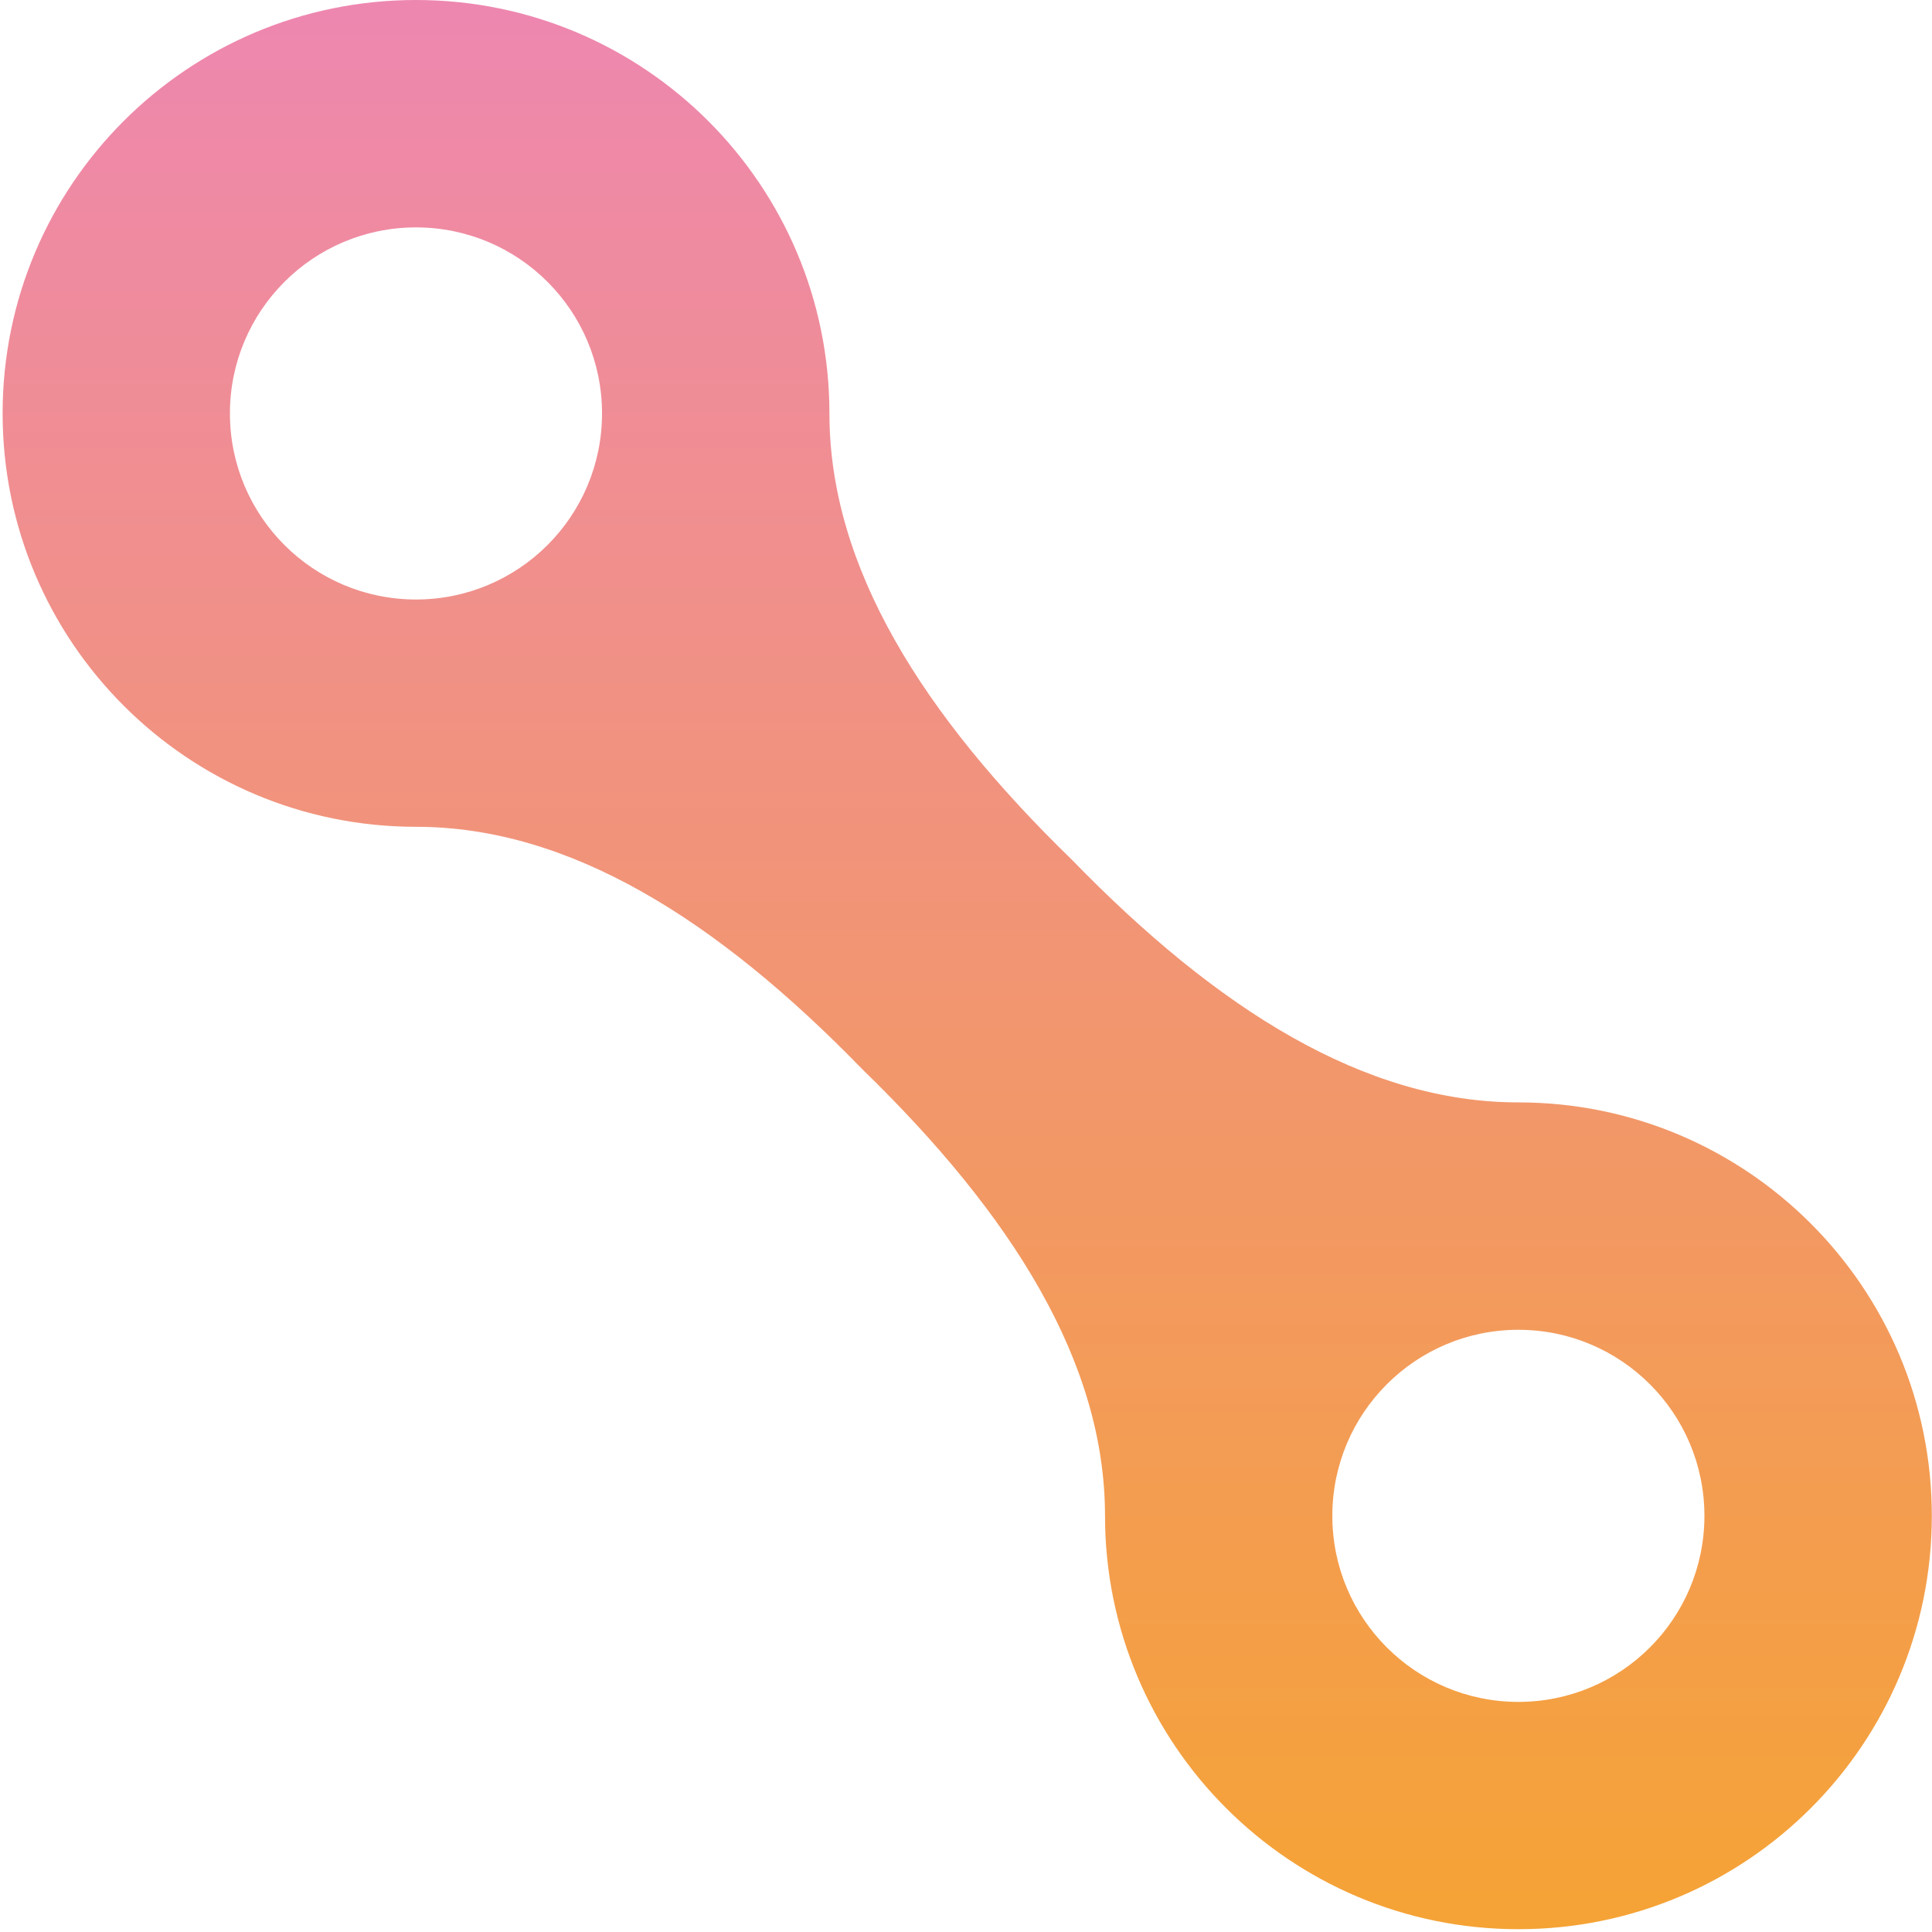 <svg width="200" height="200" viewBox="0 0 200 200" fill="none" xmlns="http://www.w3.org/2000/svg">
<path d="M157.182 137.66C146.542 137.66 137.922 146.28 137.922 156.92C137.922 167.56 146.542 176.18 157.182 176.18C167.822 176.18 176.441 167.56 176.441 156.92C176.441 146.28 167.822 137.66 157.182 137.66ZM12.802 12.53C20.541 4.79 31.241 0 43.062 0C66.701 0 85.862 19.16 85.862 42.8C85.862 58.71 95.501 73.98 110.971 89.01C126.011 104.49 141.272 114.12 157.182 114.12C180.822 114.12 199.982 133.28 199.982 156.92C199.982 168.74 195.191 179.44 187.451 187.18C179.711 194.92 169.011 199.71 157.191 199.71C133.551 199.71 114.391 180.55 114.391 156.91C114.391 141 104.751 125.73 89.281 110.7C74.242 95.22 58.981 85.59 43.072 85.59C19.431 85.59 0.271 66.43 0.271 42.79C0.271 30.97 5.061 20.27 12.802 12.53ZM43.062 23.54C32.422 23.54 23.802 32.16 23.802 42.8C23.802 53.44 32.422 62.06 43.062 62.06C53.702 62.06 62.322 53.44 62.322 42.8C62.322 32.16 53.702 23.54 43.062 23.54Z" fill="url(#paint0_linear_539_38)"/>
<defs>
<linearGradient id="paint0_linear_539_38" x1="100.119" y1="-0.006" x2="100.119" y2="199.709" gradientUnits="userSpaceOnUse">
<stop stop-color="#EE87B0"/>
<stop offset="1" stop-color="#F5A335"/>
</linearGradient>
</defs>
</svg>
